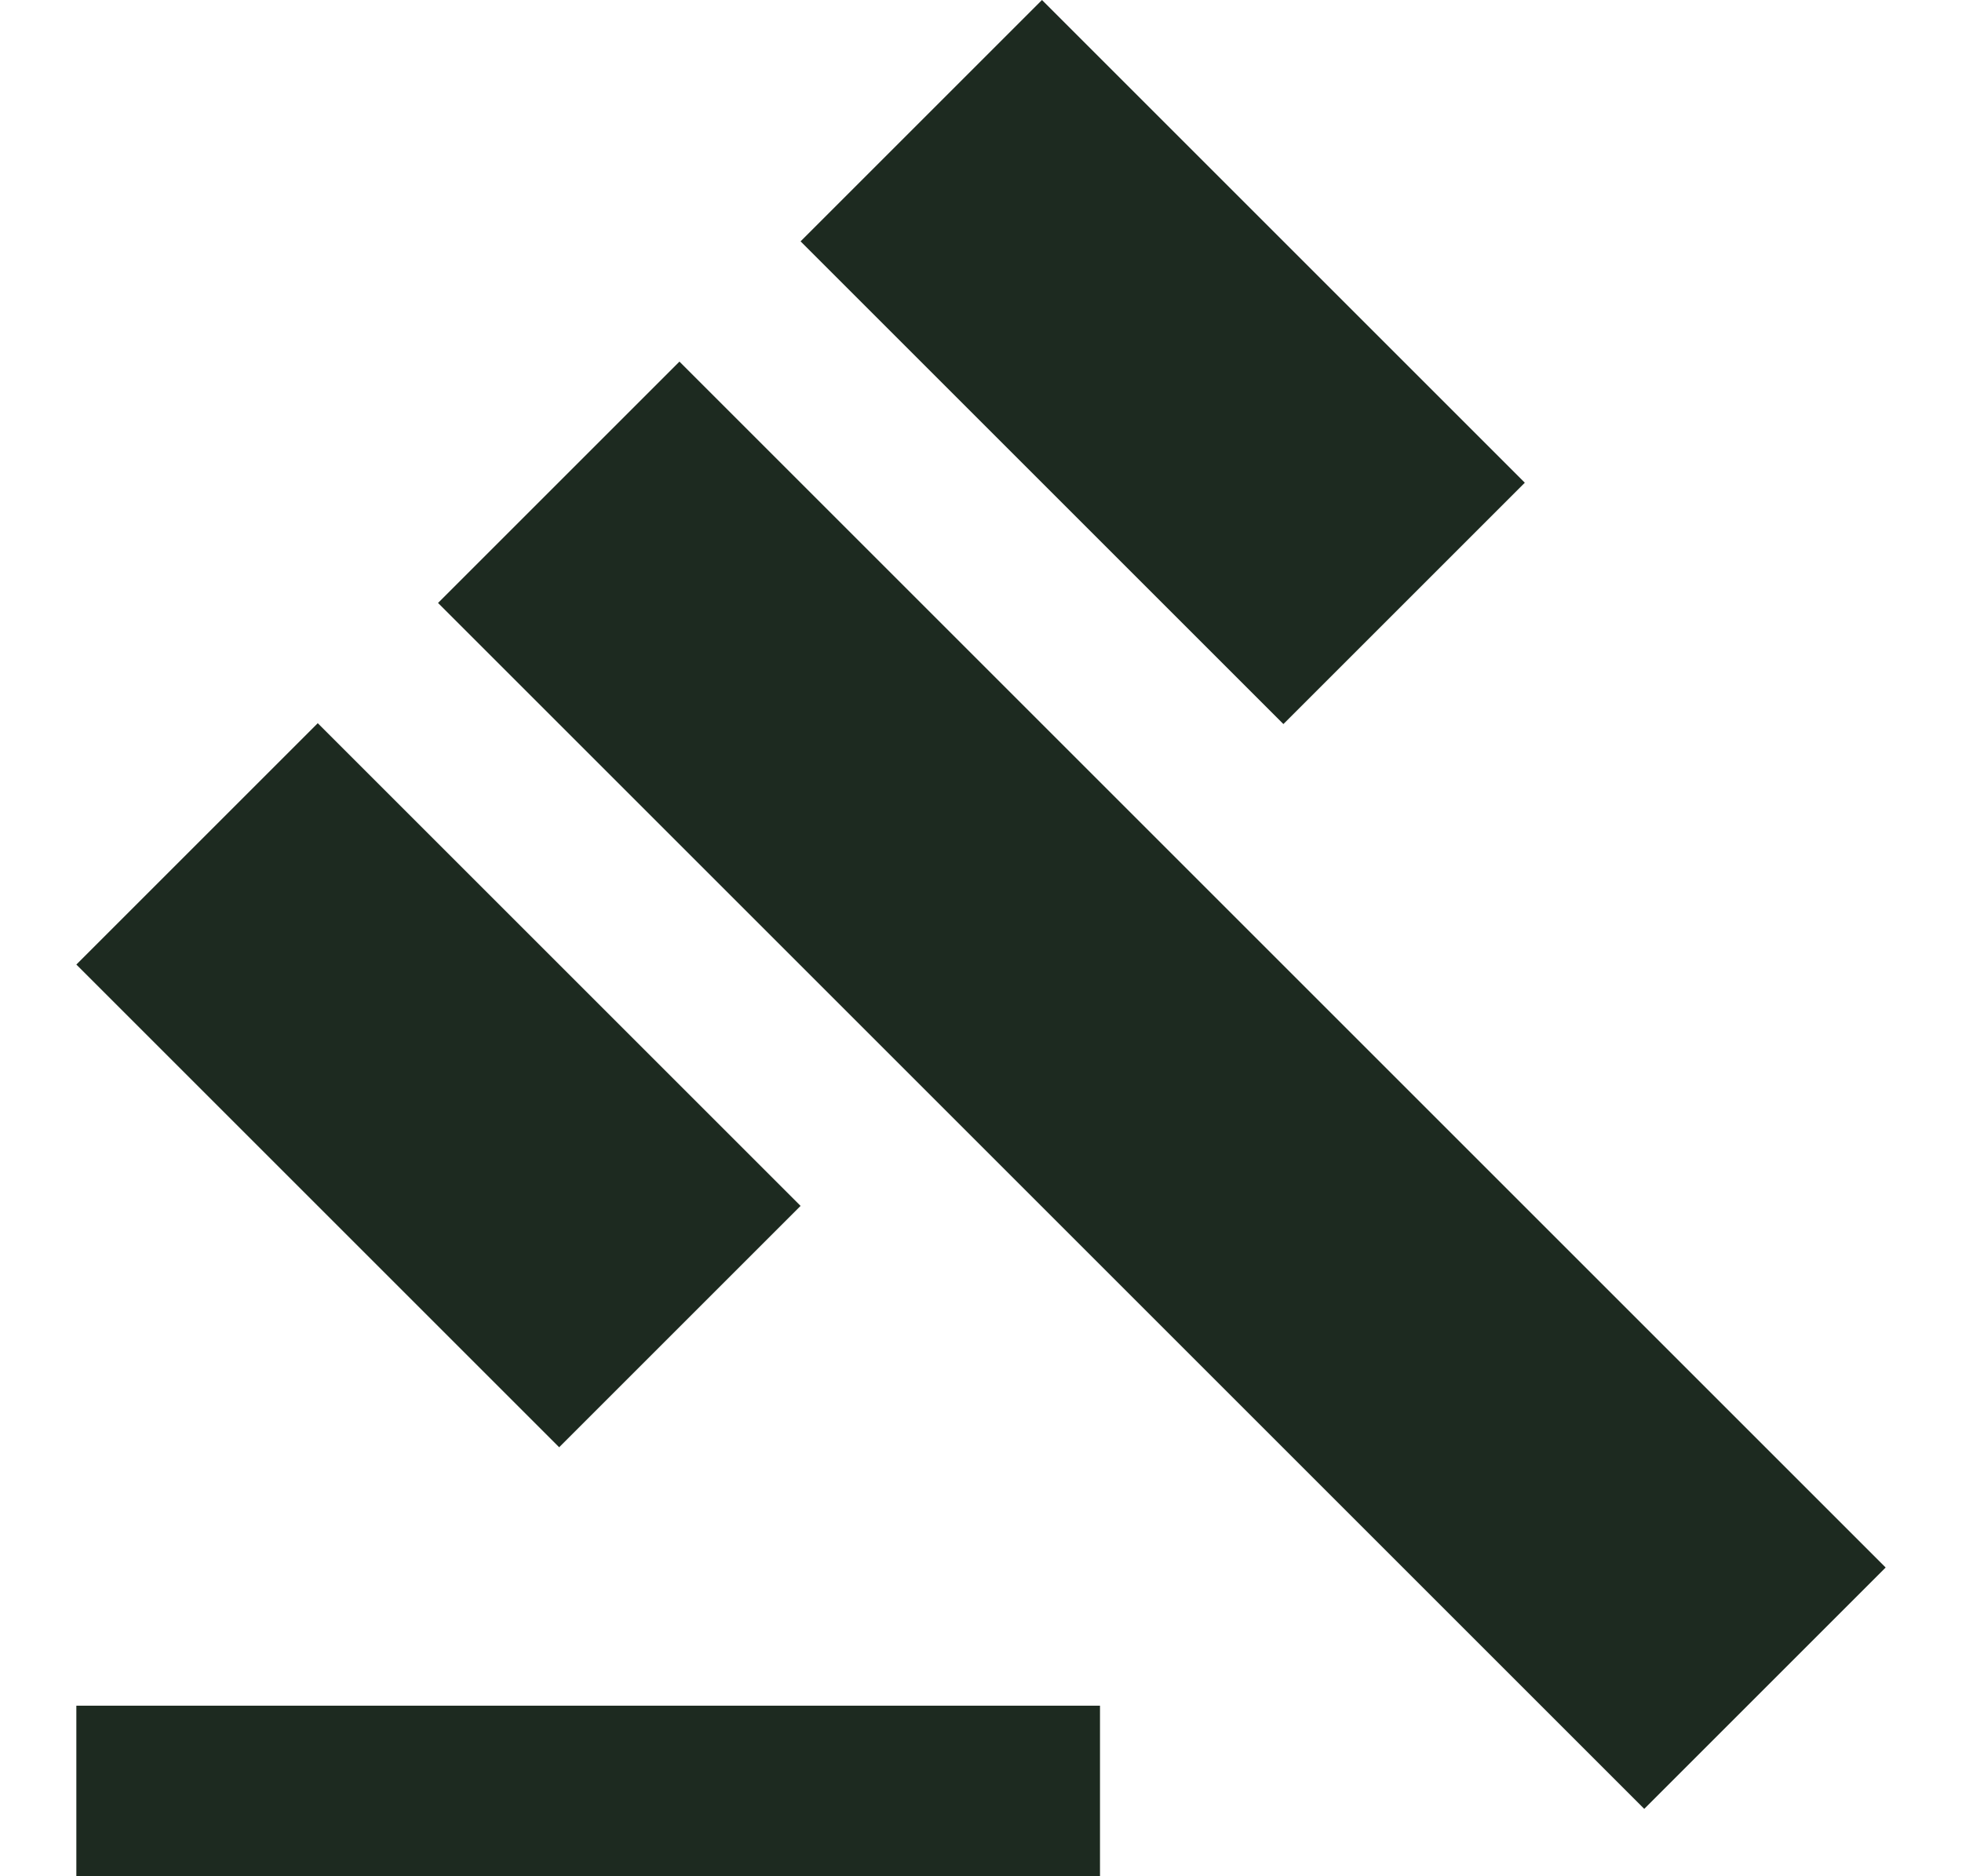 <?xml version="1.0" encoding="UTF-8"?> <svg xmlns="http://www.w3.org/2000/svg" width="23" height="22" viewBox="0 0 23 22" fill="none"><path d="M0.895 20H12.895V22H0.895V20ZM5.135 7.07L7.965 4.24L22.105 18.38L19.275 21.21L5.135 7.07ZM12.215 0L17.875 5.66L15.045 8.49L9.385 2.83L12.215 0ZM3.725 8.48L9.385 14.14L6.555 16.97L0.895 11.31L3.725 8.48Z" fill="#1D2A20"></path></svg> 